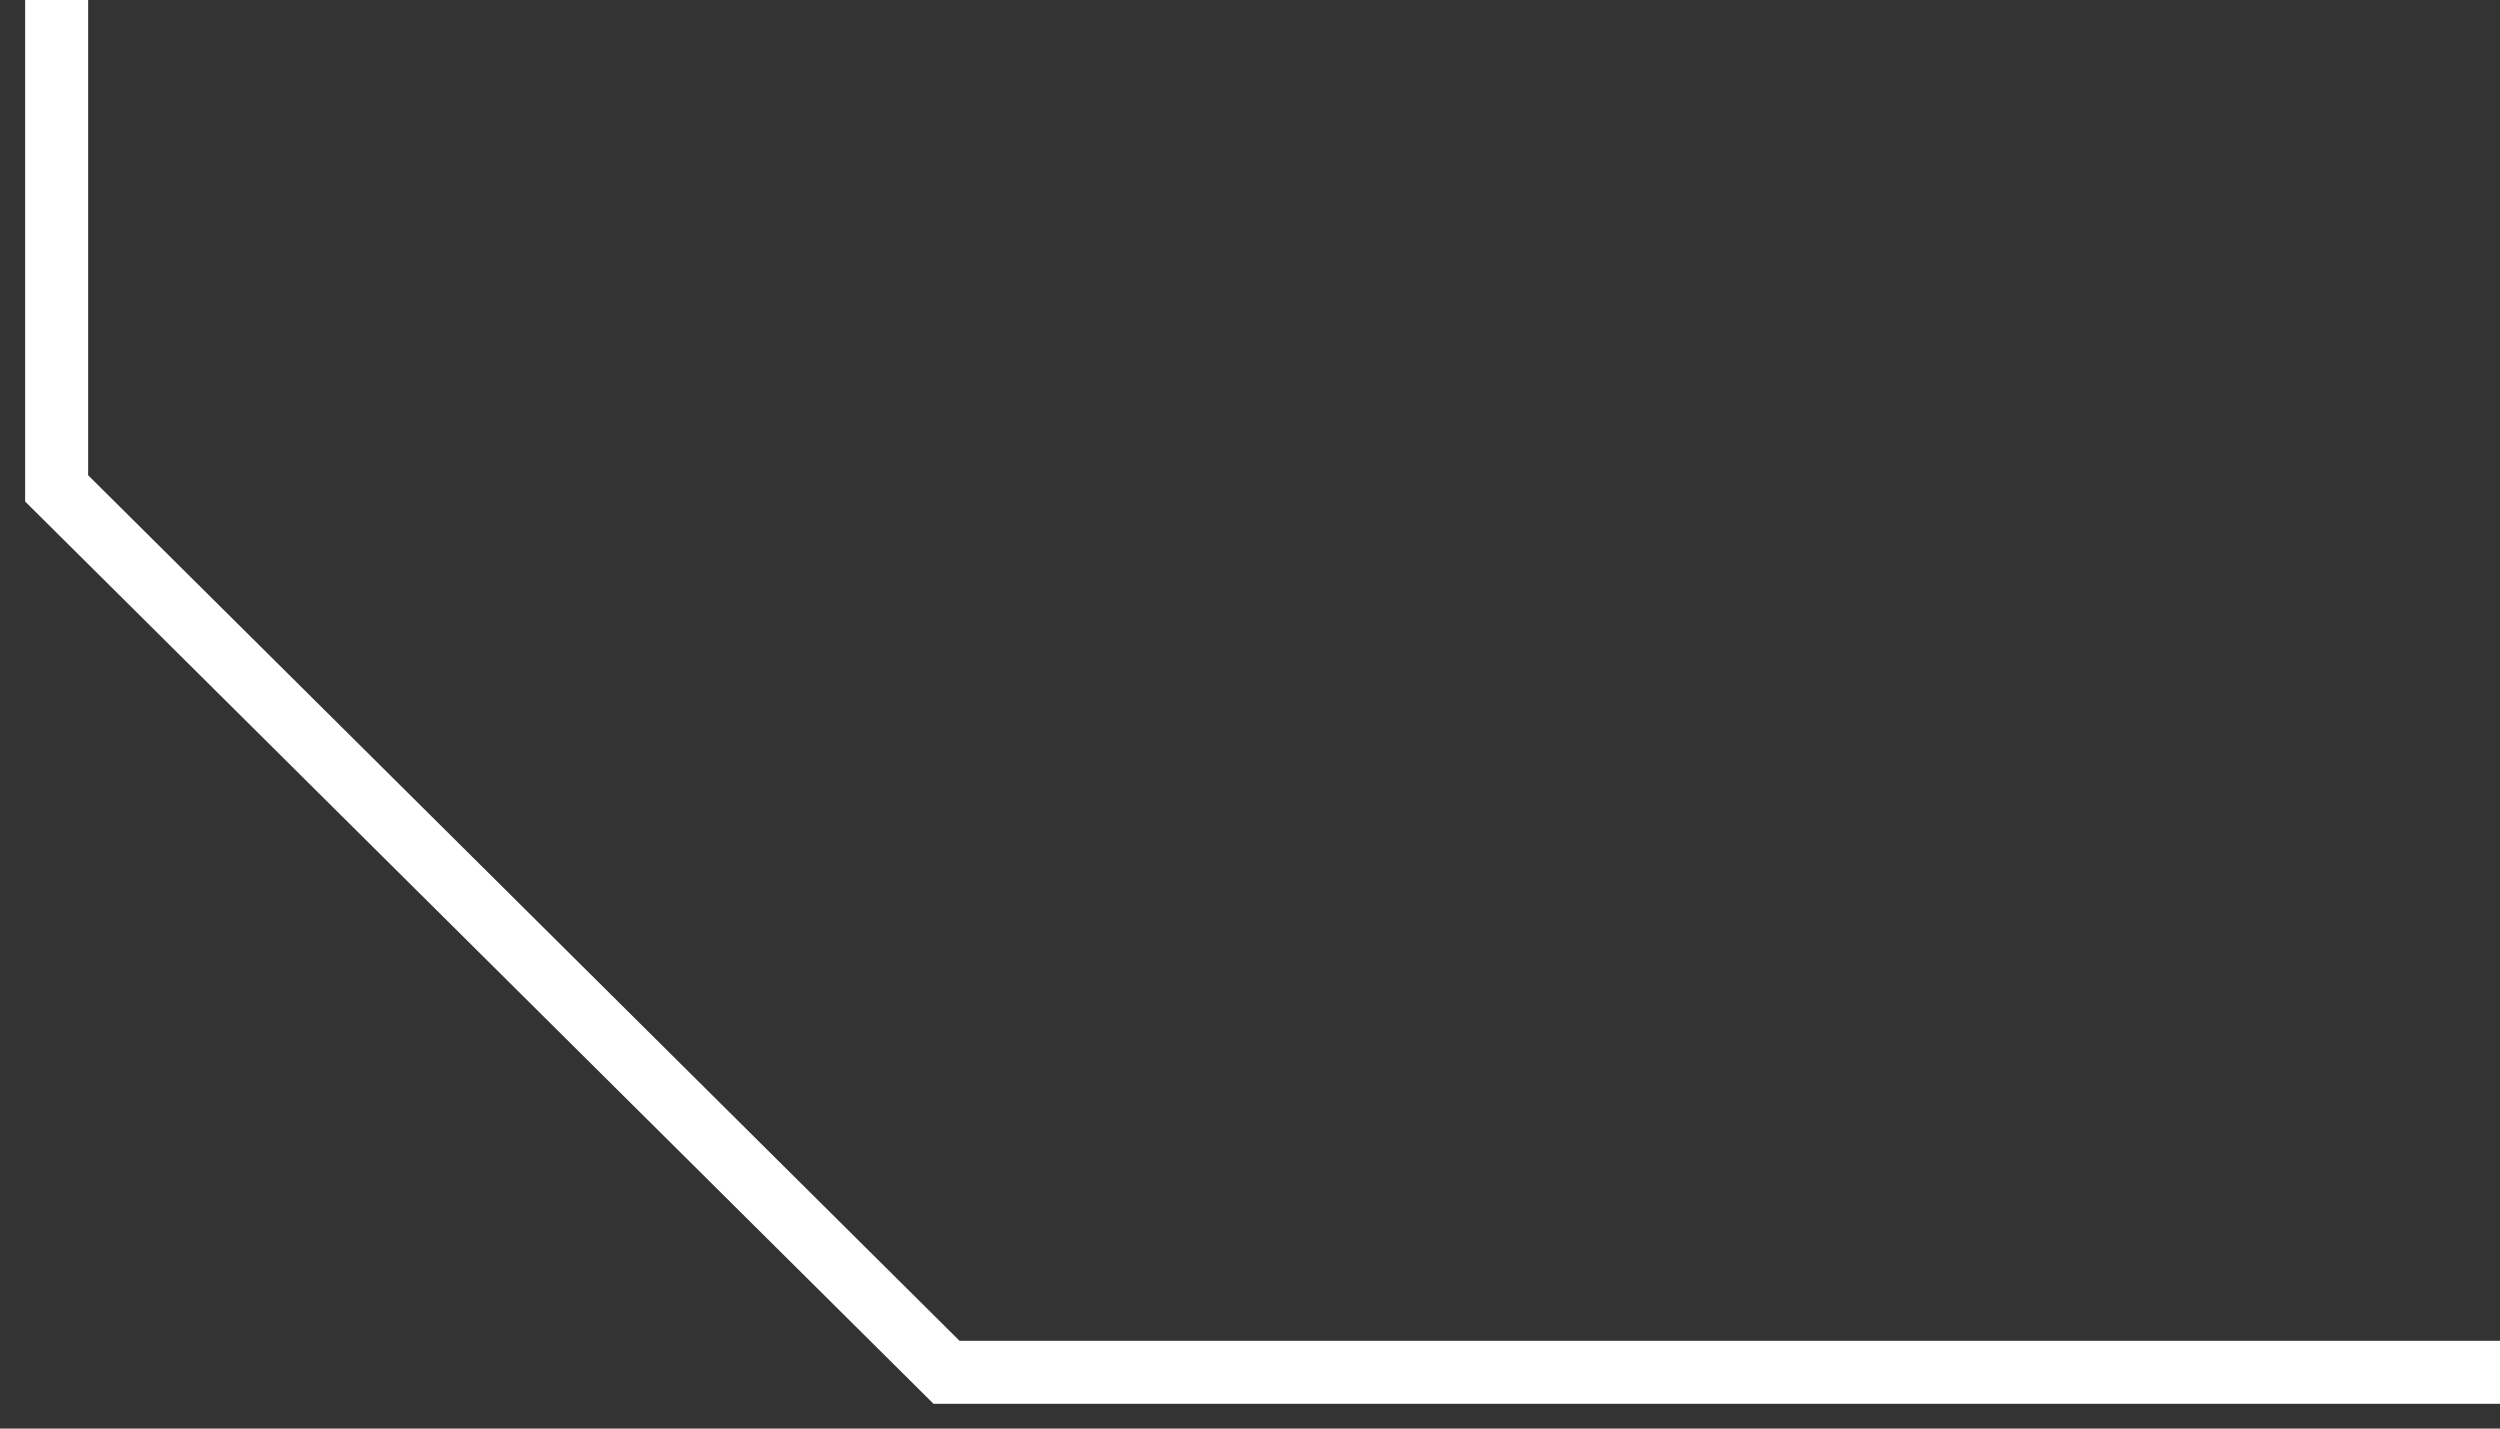 <svg xmlns="http://www.w3.org/2000/svg" width="119" height="68" viewBox="0 0 119 68" fill="none"><rect x="0" y="0" width="119" height="68" fill="#333333" stroke="none"/><g clip-path="url(#clip0_141_44)"><path d="M2.696 5.0838e-06L2.696 23.247L45.055 65.322L119 65.322" stroke="white" stroke-width="3" stroke-miterlimit="10"></path></g><defs><clipPath id="clip0_141_44"><rect width="68" height="119" fill="white" transform="translate(119) rotate(90)"></rect></clipPath></defs></svg>